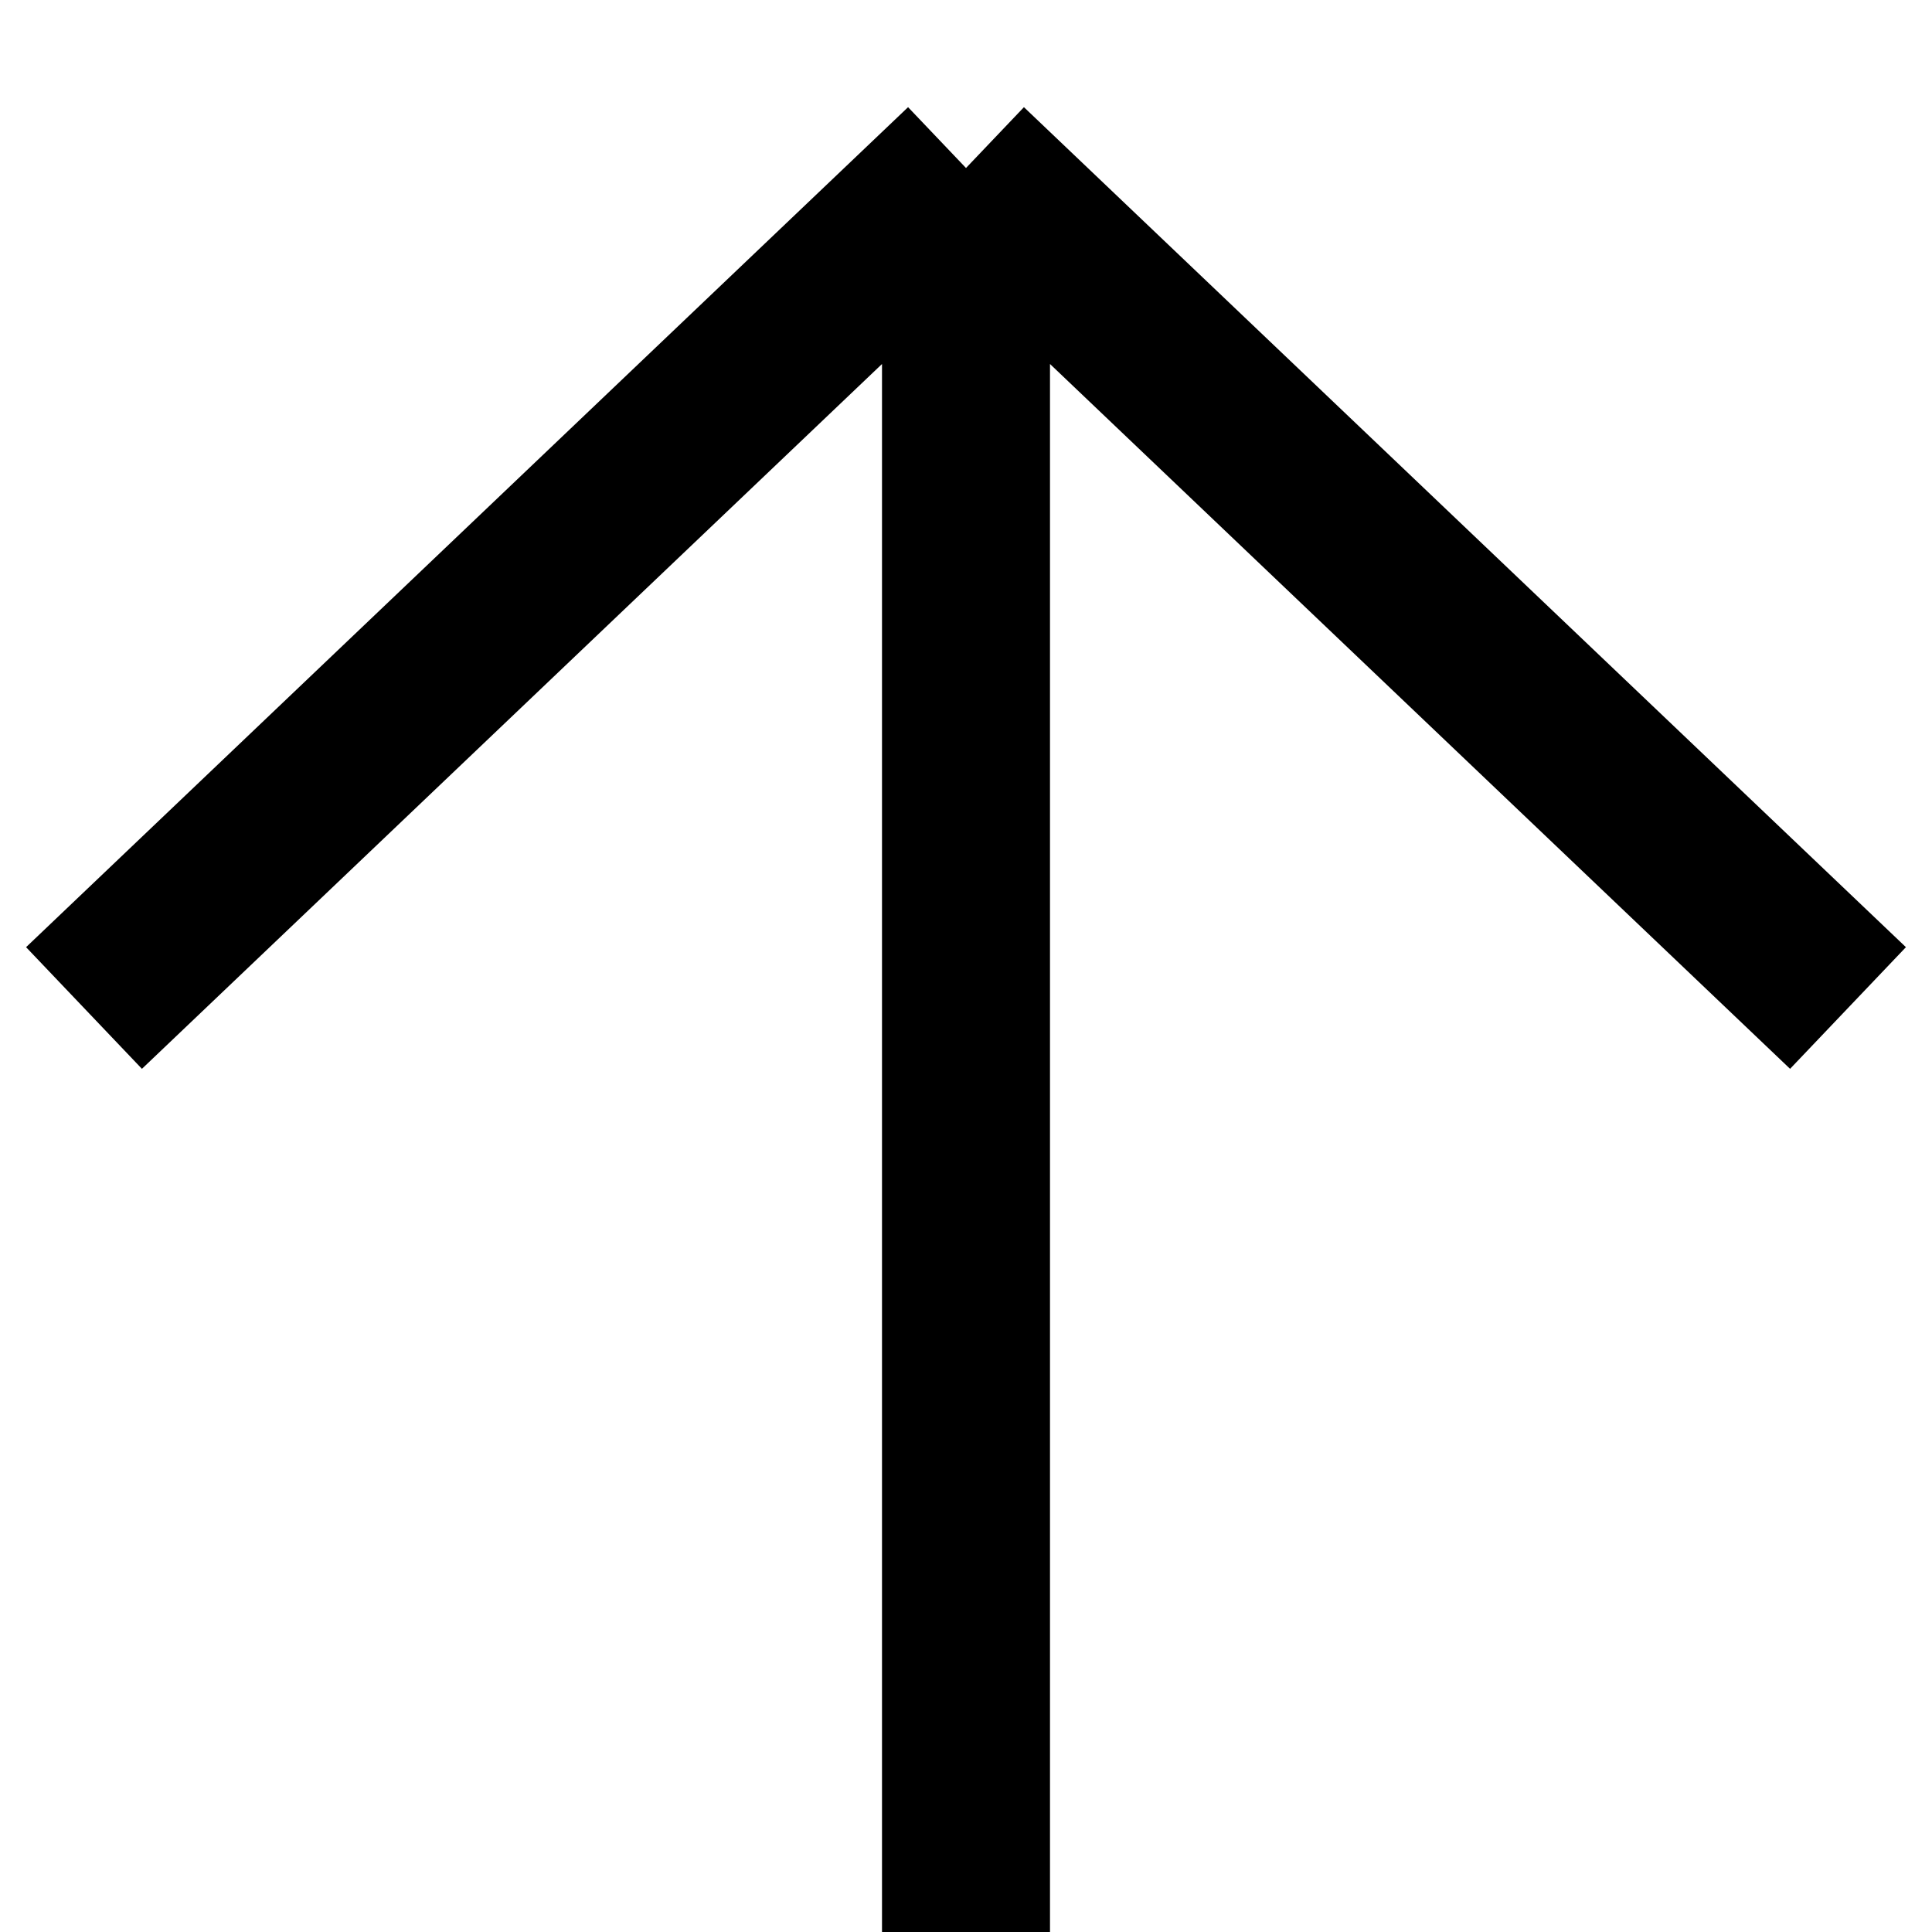 <svg width="23" height="23" viewbox="0 0 23 23" fill="none" xmlns="http://www.w3.org/2000/svg">
      <path d="M11.5 23L11.5 2M11.5 2L1 12M11.5 2L22 12" stroke="currentColor" stroke-width="2" />
    </svg>
